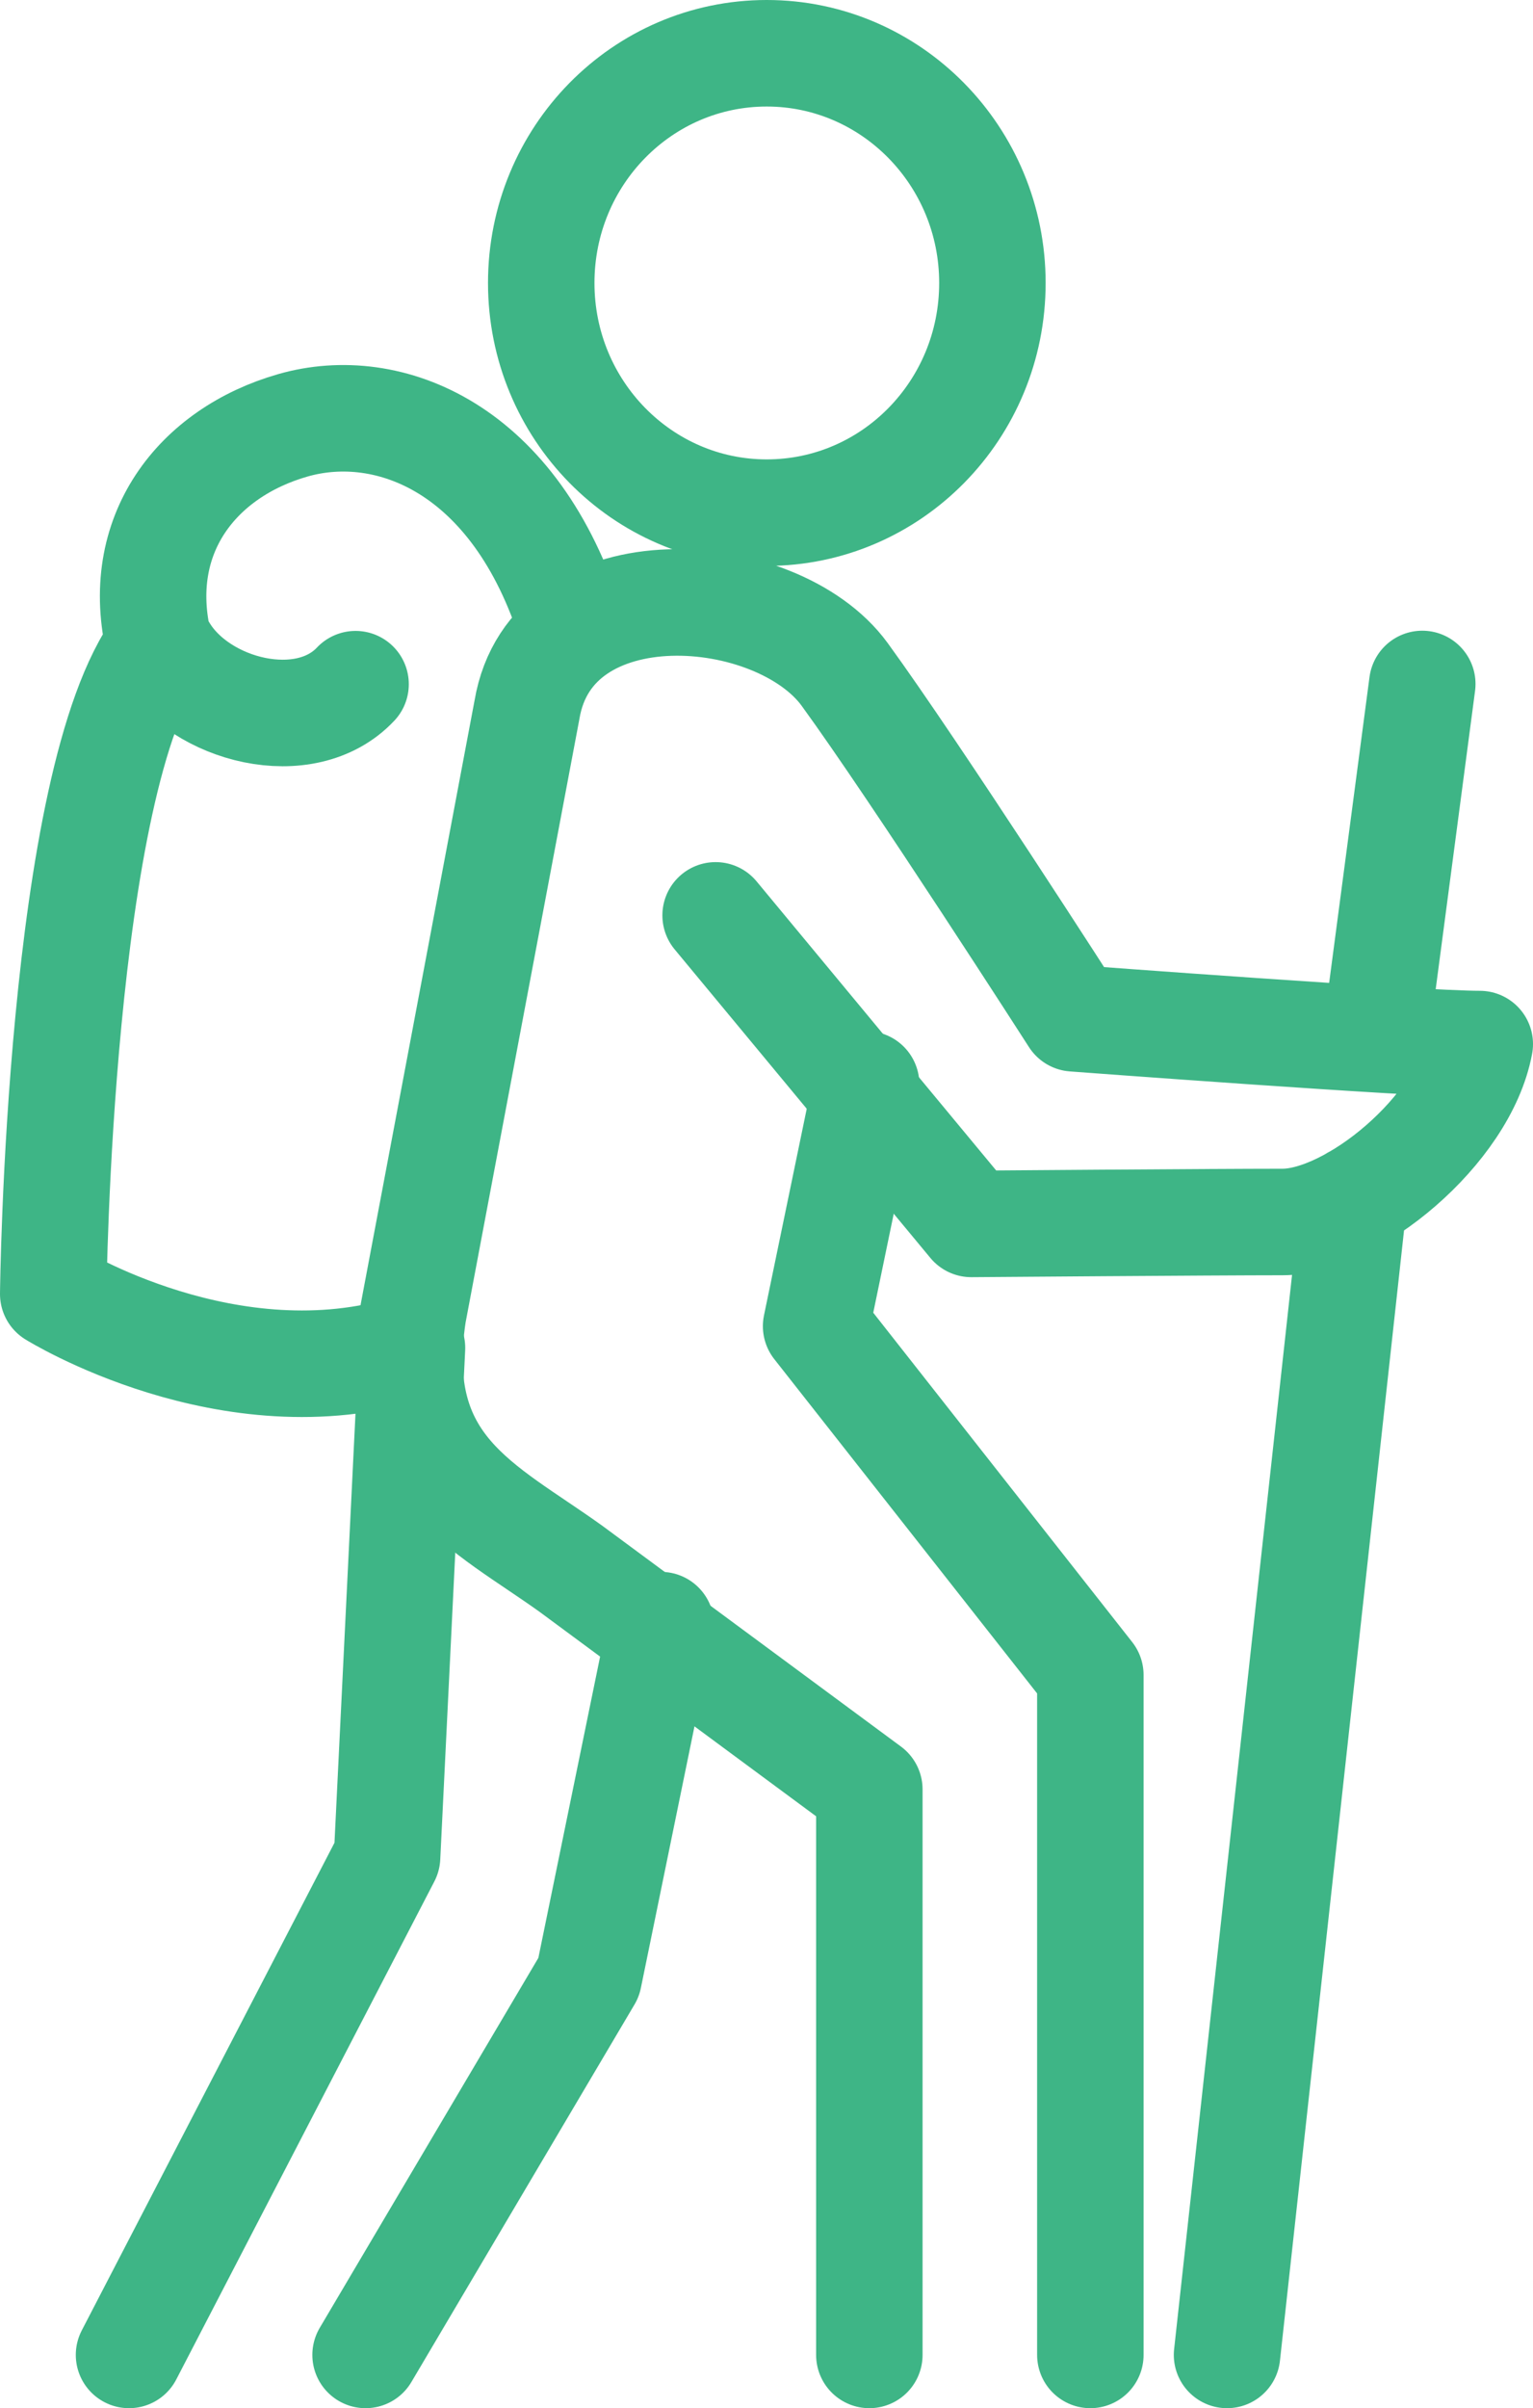 <?xml version="1.0" encoding="utf-8"?>
<!-- Generator: Adobe Illustrator 24.1.0, SVG Export Plug-In . SVG Version: 6.00 Build 0)  -->
<svg version="1.1" id="Layer_1" xmlns="http://www.w3.org/2000/svg" xmlns:xlink="http://www.w3.org/1999/xlink" x="0px" y="0px"
	 viewBox="0 0 72 113.02" style="enable-background:new 0 0 72 113.02;" xml:space="preserve">
<style type="text/css">
	
		.st0{clip-path:url(#SVGID_2_);fill:none;stroke:#3EB586;stroke-width:5;stroke-linecap:round;stroke-linejoin:round;stroke-miterlimit:10;}
	.st1{clip-path:url(#SVGID_2_);fill:none;stroke:#3EB586;stroke-width:5;stroke-miterlimit:10;}
</style>
<g>
	<defs>
		<rect id="SVGID_1_" width="72" height="113.02"/>
	</defs>
	<clipPath id="SVGID_2_">
		<use xlink:href="#SVGID_1_"  style="overflow:visible;"/>
	</clipPath>
	<path class="st0" d="M19.35,63.26l-1.17,23.89L6.06,110.52 M17.17,110.52L27.65,92.8l3.39-16.53 M51.21,110.52V78.61L38.33,62.24
		l2.35-11.35"/>
	<path class="st1" d="M46.61,13.28c0,5.96-4.74,10.78-10.6,10.78c-5.85,0-10.59-4.83-10.59-10.78c0-5.96,4.74-10.78,10.59-10.78
		C41.86,2.5,46.61,7.33,46.61,13.28z"/>
	<path class="st0" d="M7.7,30.52c1.71,2.85,6.64,4.1,9,1.59 M26.85,29.44c-2.63-8.44-8.61-10.76-13.09-9.48
		c-4.48,1.28-7.55,5.13-6.28,10.33C2.75,36.59,2.5,60.73,2.5,60.73s8.28,5.15,16.74,2.53 M66.8,32.1l-2.2,16.66 M63.59,56.27
		l-5.96,54.25 M33.61,42.96l12.01,14.48c0,0,11.39-0.09,14.62-0.09c3.23,0,8.5-4.28,9.26-8.35c-2.95,0-19.07-1.21-19.07-1.21
		s-7.41-11.54-10.76-16.14c-3.18-4.36-13.77-5.18-14.92,1.66l-5.35,28.35c-1.1,7.24,3.31,9.02,7.42,11.97l14.01,10.35v26.54"/>
</g>
</svg>
